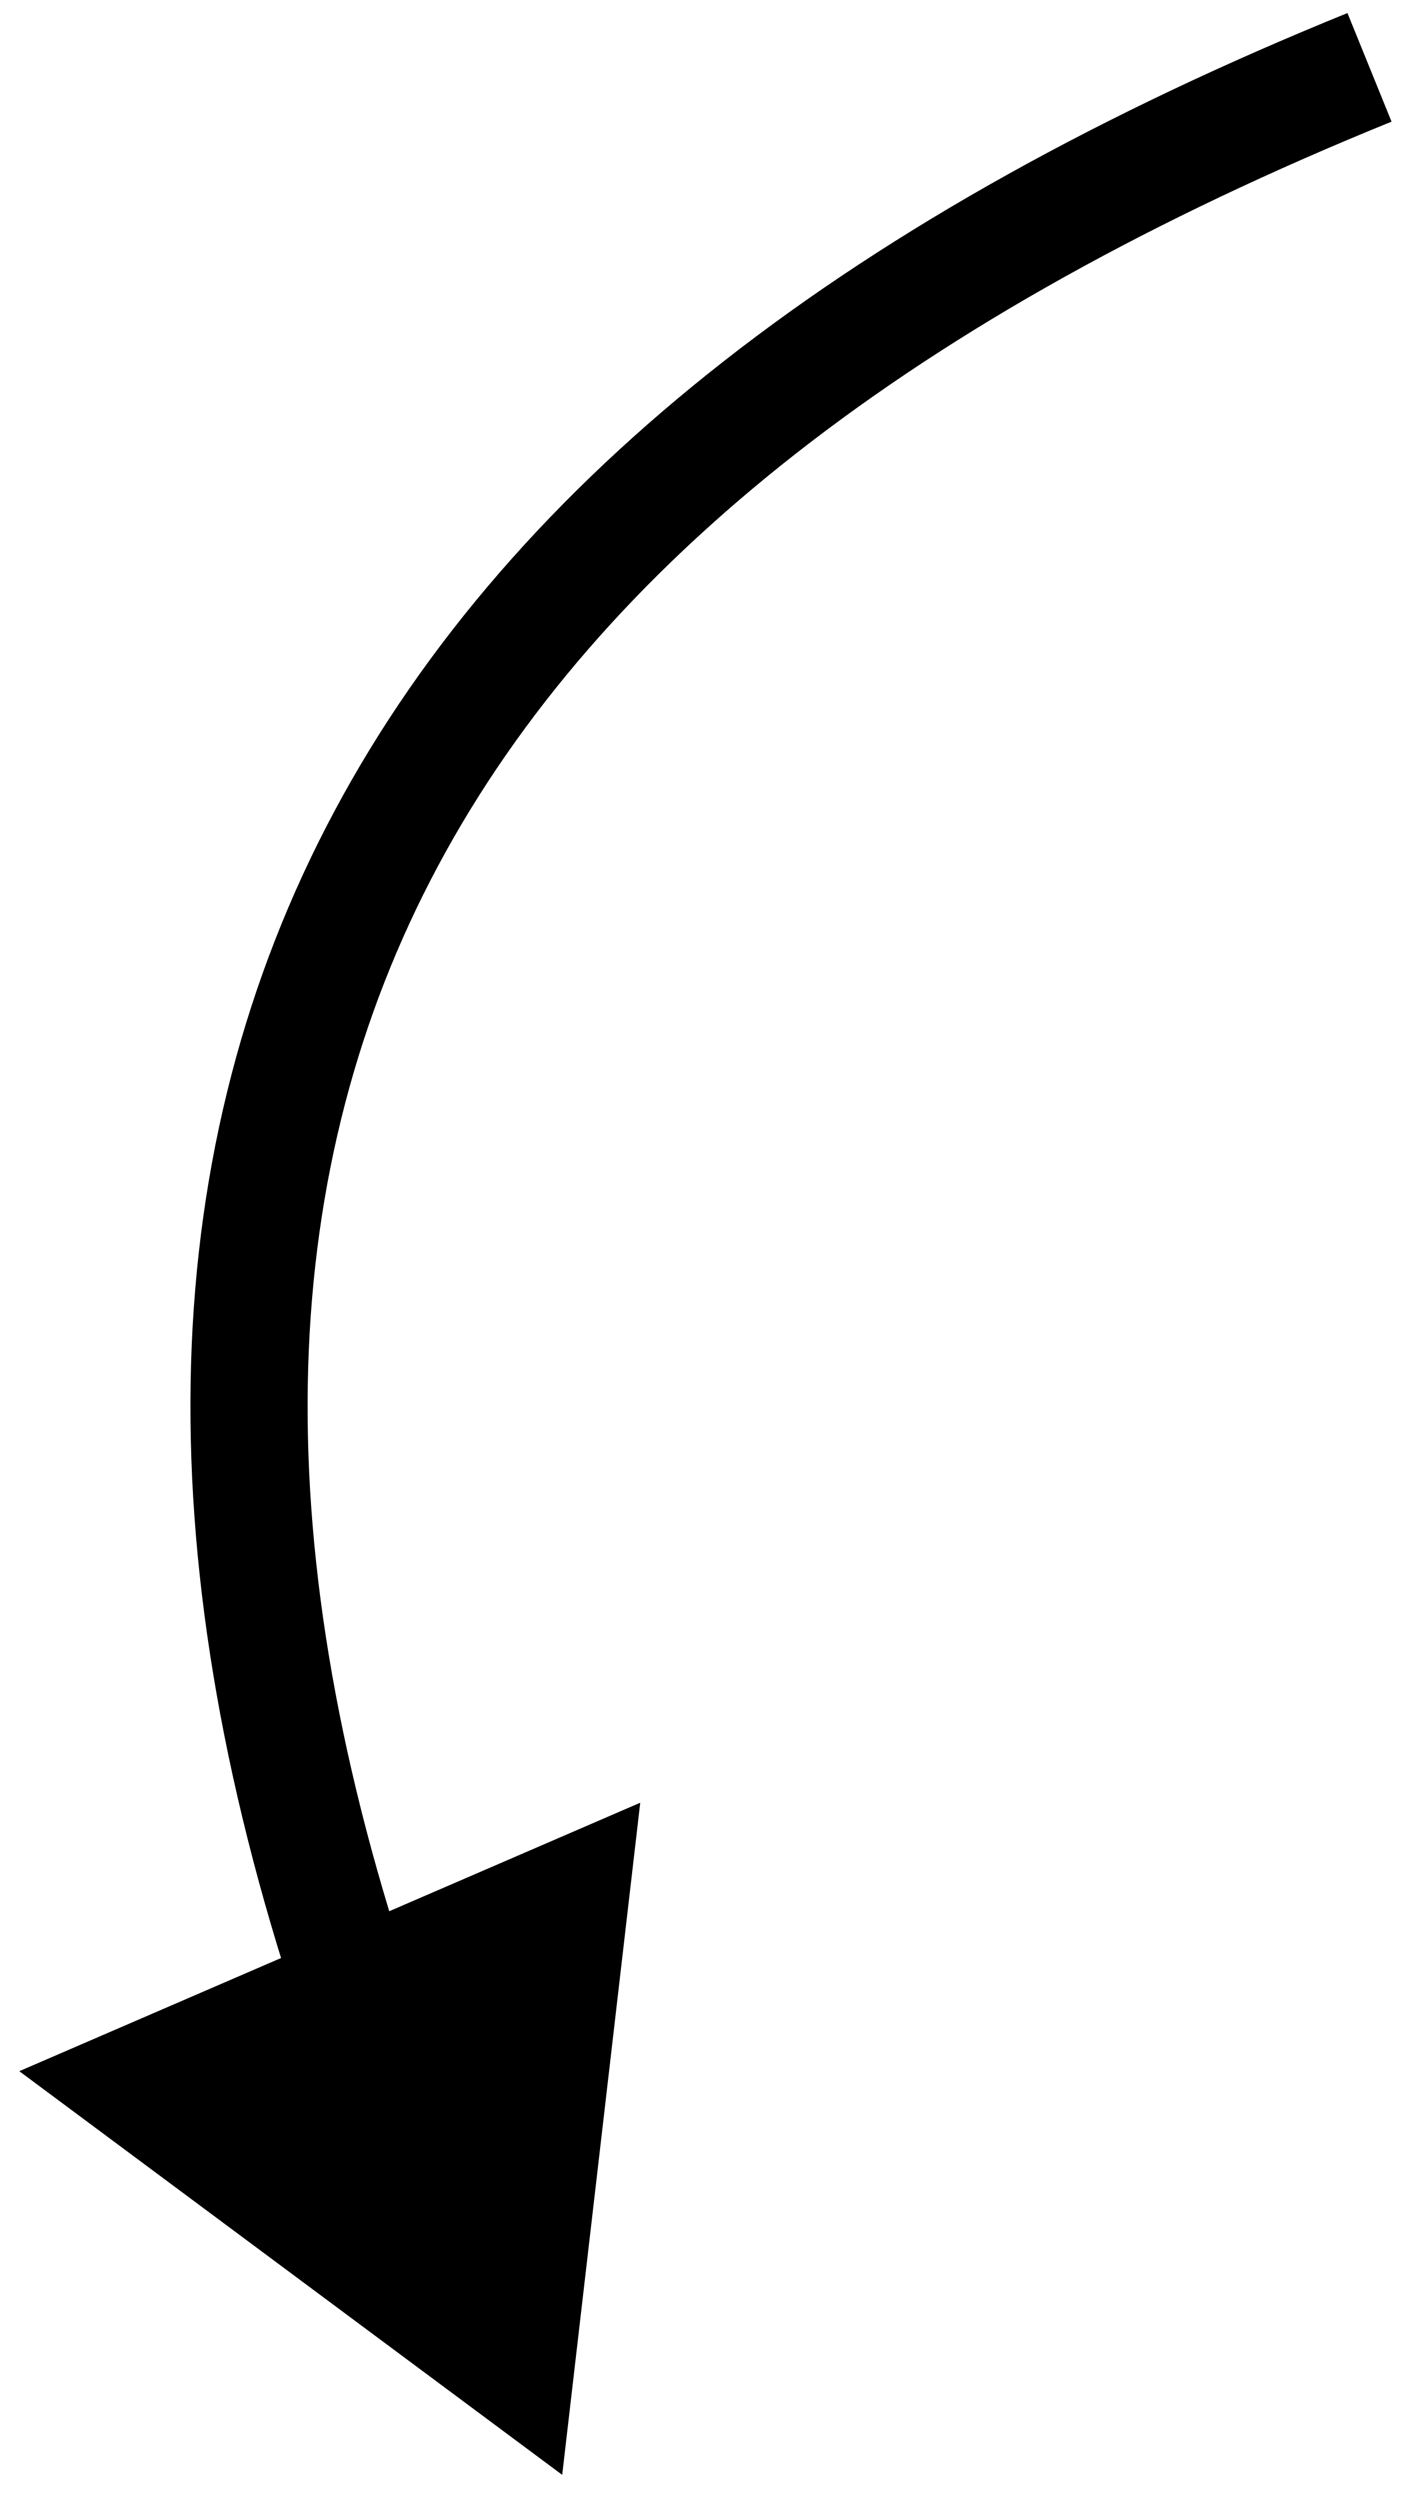 <svg width="36" height="64" viewBox="0 0 36 64" fill="none" xmlns="http://www.w3.org/2000/svg">
  <path
    d="M14.395 63.35L16.393 46.145L0.494 53.017L14.395 63.35ZM34.501 0.334C21.939 5.435 13.163 12.161 8.568 20.755C3.953 29.385 3.697 39.629 7.616 51.432L10.463 50.487C6.723 39.22 7.094 29.875 11.214 22.169C15.353 14.428 23.42 8.071 35.63 3.114L34.501 0.334Z"
    fill="black" />
</svg>